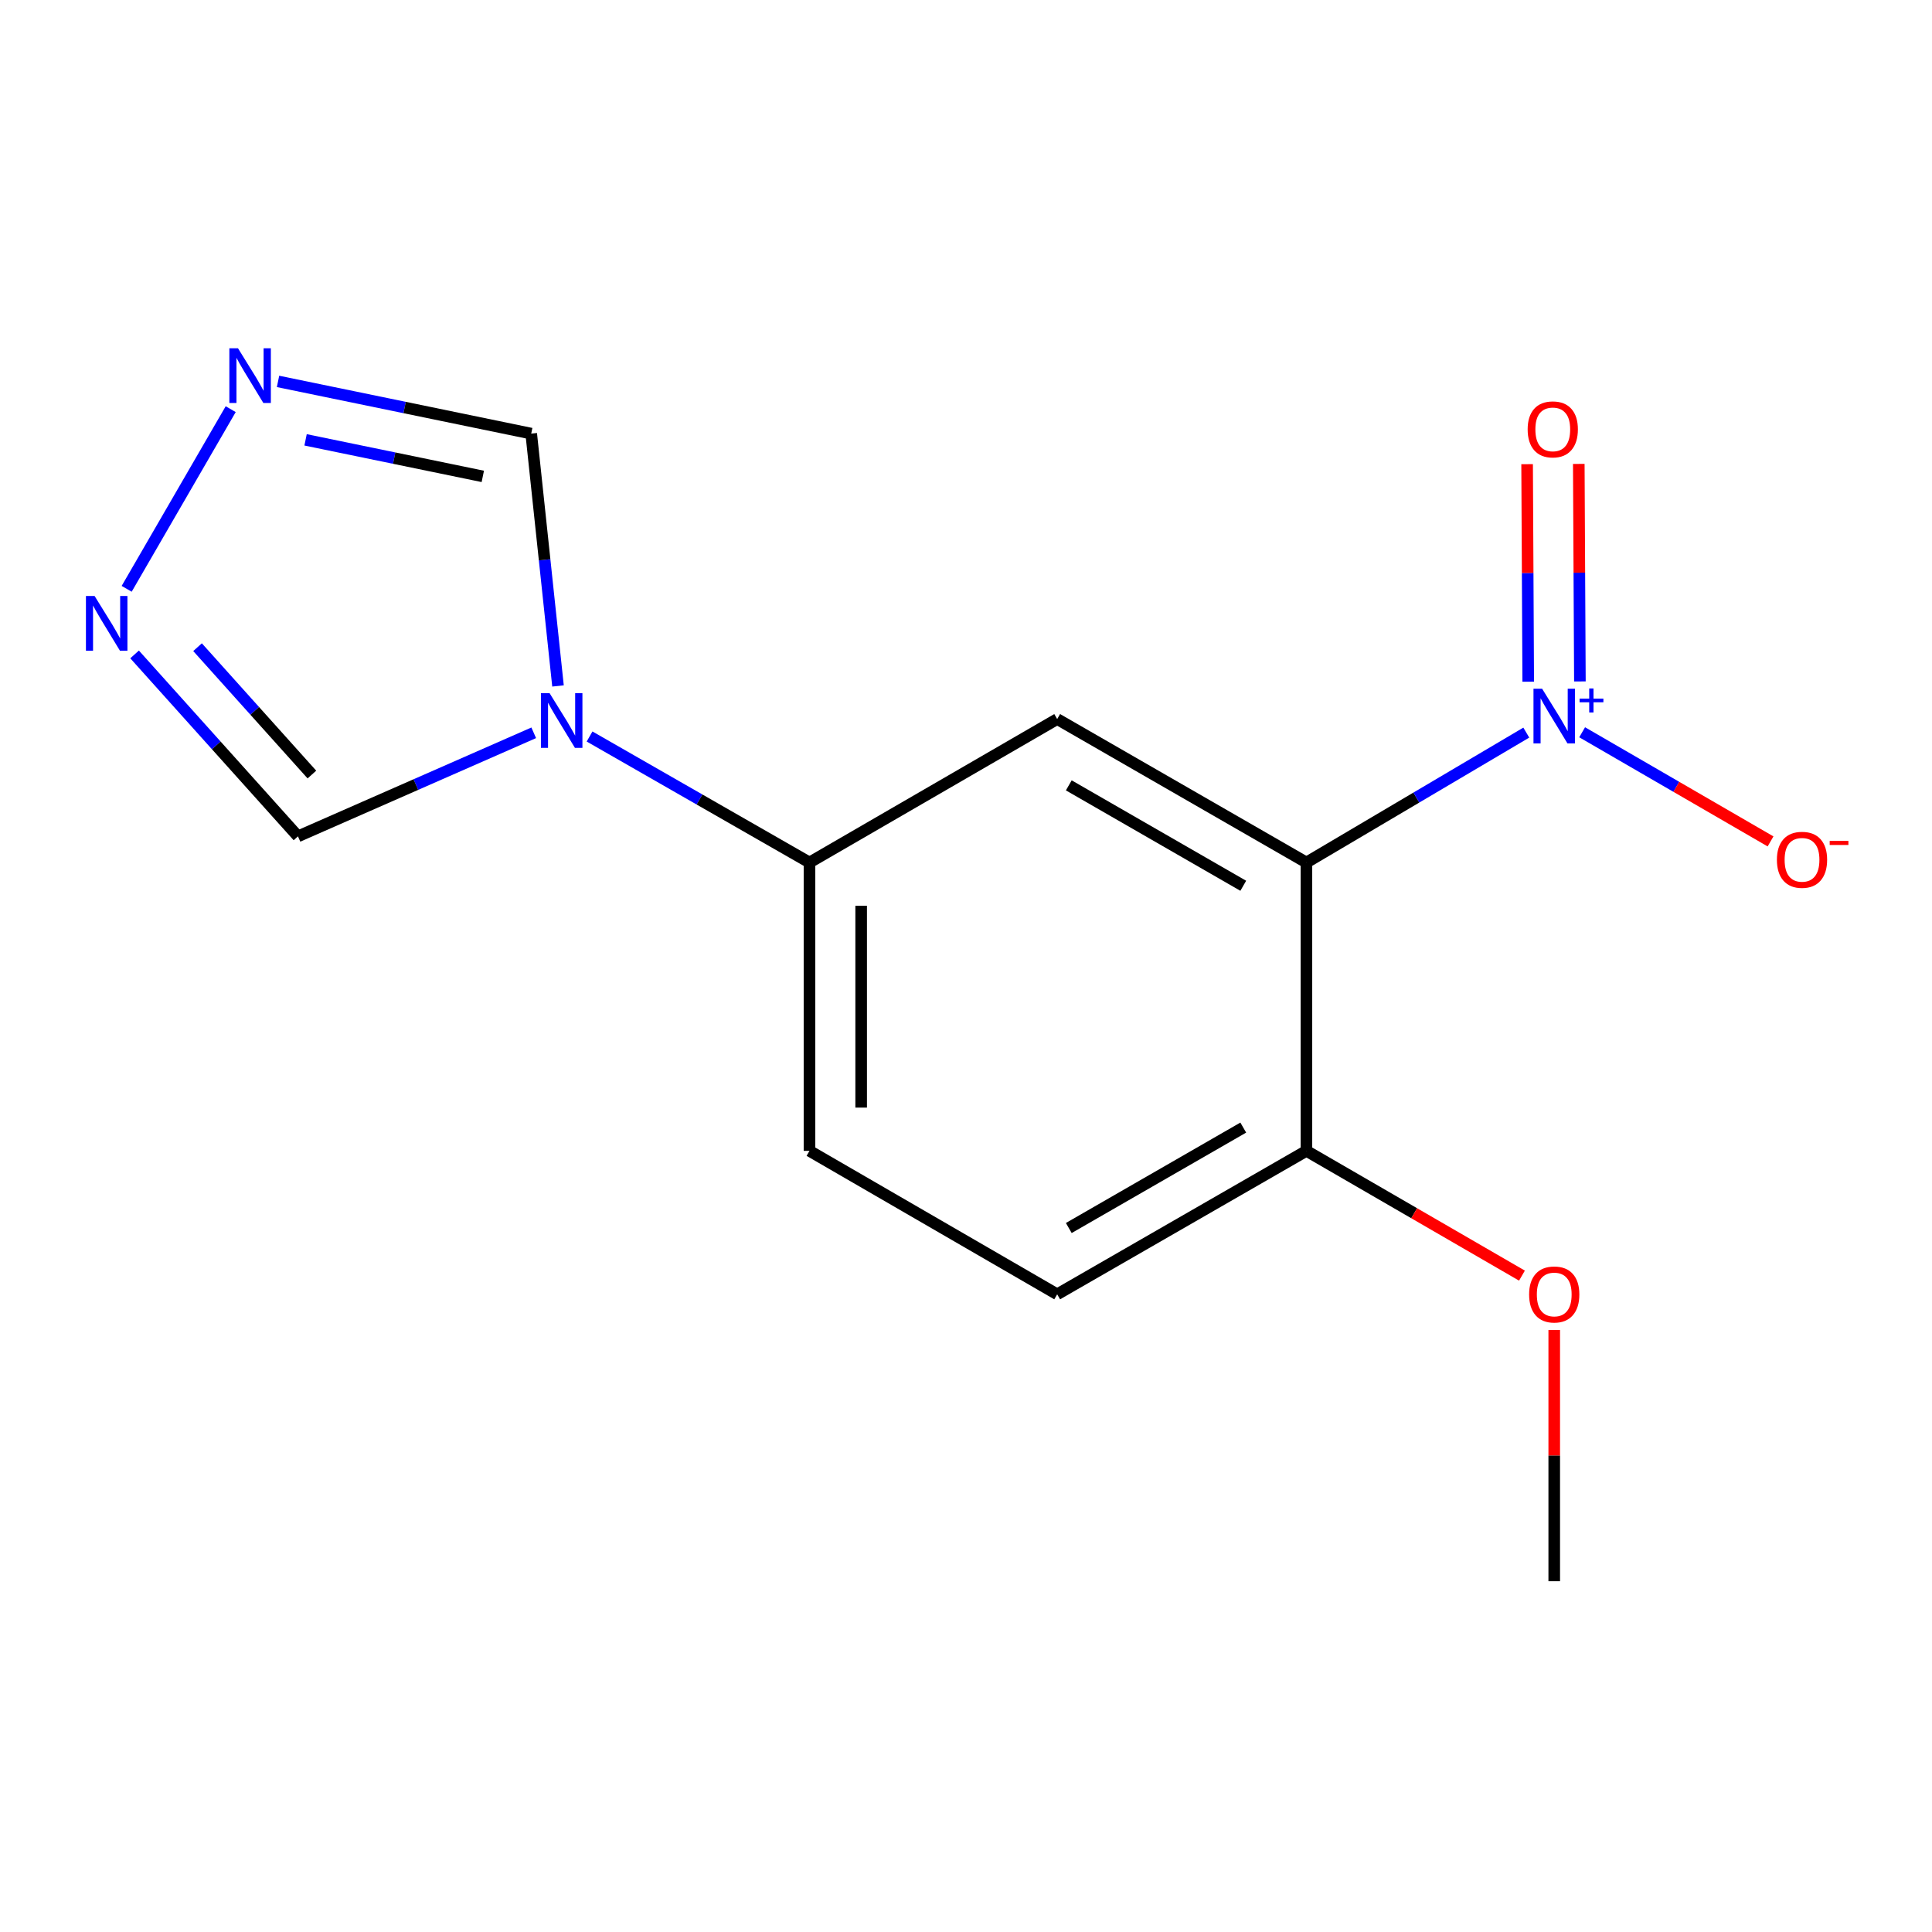 <?xml version='1.0' encoding='iso-8859-1'?>
<svg version='1.1' baseProfile='full'
              xmlns='http://www.w3.org/2000/svg'
                      xmlns:rdkit='http://www.rdkit.org/xml'
                      xmlns:xlink='http://www.w3.org/1999/xlink'
                  xml:space='preserve'
width='1000px' height='1000px' viewBox='0 0 1000 1000'>
<!-- END OF HEADER -->
<rect style='opacity:1.0;fill:#FFFFFF;stroke:none' width='1000' height='1000' x='0' y='0'> </rect>
<path class='bond-0' d='M 676.204,446.434 L 733.104,412.816' style='fill:none;fill-rule:evenodd;stroke:#000000;stroke-width:6px;stroke-linecap:butt;stroke-linejoin:miter;stroke-opacity:1' />
<path class='bond-0' d='M 733.104,412.816 L 790.005,379.198' style='fill:none;fill-rule:evenodd;stroke:#0000FF;stroke-width:6px;stroke-linecap:butt;stroke-linejoin:miter;stroke-opacity:1' />
<path class='bond-2' d='M 676.204,446.434 L 547.195,372.182' style='fill:none;fill-rule:evenodd;stroke:#000000;stroke-width:6px;stroke-linecap:butt;stroke-linejoin:miter;stroke-opacity:1' />
<path class='bond-2' d='M 643.51,458.478 L 553.204,406.501' style='fill:none;fill-rule:evenodd;stroke:#000000;stroke-width:6px;stroke-linecap:butt;stroke-linejoin:miter;stroke-opacity:1' />
<path class='bond-8' d='M 676.204,446.434 L 676.204,595.681' style='fill:none;fill-rule:evenodd;stroke:#000000;stroke-width:6px;stroke-linecap:butt;stroke-linejoin:miter;stroke-opacity:1' />
<path class='bond-9' d='M 818.915,379.02 L 867.673,407.266' style='fill:none;fill-rule:evenodd;stroke:#0000FF;stroke-width:6px;stroke-linecap:butt;stroke-linejoin:miter;stroke-opacity:1' />
<path class='bond-9' d='M 867.673,407.266 L 916.432,435.512' style='fill:none;fill-rule:evenodd;stroke:#FF0000;stroke-width:6px;stroke-linecap:butt;stroke-linejoin:miter;stroke-opacity:1' />
<path class='bond-10' d='M 817.751,352.711 L 817.464,296.415' style='fill:none;fill-rule:evenodd;stroke:#0000FF;stroke-width:6px;stroke-linecap:butt;stroke-linejoin:miter;stroke-opacity:1' />
<path class='bond-10' d='M 817.464,296.415 L 817.177,240.12' style='fill:none;fill-rule:evenodd;stroke:#FF0000;stroke-width:6px;stroke-linecap:butt;stroke-linejoin:miter;stroke-opacity:1' />
<path class='bond-10' d='M 791.005,352.848 L 790.718,296.552' style='fill:none;fill-rule:evenodd;stroke:#0000FF;stroke-width:6px;stroke-linecap:butt;stroke-linejoin:miter;stroke-opacity:1' />
<path class='bond-10' d='M 790.718,296.552 L 790.43,240.256' style='fill:none;fill-rule:evenodd;stroke:#FF0000;stroke-width:6px;stroke-linecap:butt;stroke-linejoin:miter;stroke-opacity:1' />
<path class='bond-1' d='M 305.159,381.211 L 362.074,413.823' style='fill:none;fill-rule:evenodd;stroke:#0000FF;stroke-width:6px;stroke-linecap:butt;stroke-linejoin:miter;stroke-opacity:1' />
<path class='bond-1' d='M 362.074,413.823 L 418.989,446.434' style='fill:none;fill-rule:evenodd;stroke:#000000;stroke-width:6px;stroke-linecap:butt;stroke-linejoin:miter;stroke-opacity:1' />
<path class='bond-6' d='M 276.256,379.295 L 215.241,406.096' style='fill:none;fill-rule:evenodd;stroke:#0000FF;stroke-width:6px;stroke-linecap:butt;stroke-linejoin:miter;stroke-opacity:1' />
<path class='bond-6' d='M 215.241,406.096 L 154.225,432.897' style='fill:none;fill-rule:evenodd;stroke:#000000;stroke-width:6px;stroke-linecap:butt;stroke-linejoin:miter;stroke-opacity:1' />
<path class='bond-7' d='M 288.824,355.046 L 281.89,289.741' style='fill:none;fill-rule:evenodd;stroke:#0000FF;stroke-width:6px;stroke-linecap:butt;stroke-linejoin:miter;stroke-opacity:1' />
<path class='bond-7' d='M 281.89,289.741 L 274.957,224.436' style='fill:none;fill-rule:evenodd;stroke:#000000;stroke-width:6px;stroke-linecap:butt;stroke-linejoin:miter;stroke-opacity:1' />
<path class='bond-5' d='M 547.195,372.182 L 418.989,446.434' style='fill:none;fill-rule:evenodd;stroke:#000000;stroke-width:6px;stroke-linecap:butt;stroke-linejoin:miter;stroke-opacity:1' />
<path class='bond-3' d='M 69.662,338.727 L 111.944,385.812' style='fill:none;fill-rule:evenodd;stroke:#0000FF;stroke-width:6px;stroke-linecap:butt;stroke-linejoin:miter;stroke-opacity:1' />
<path class='bond-3' d='M 111.944,385.812 L 154.225,432.897' style='fill:none;fill-rule:evenodd;stroke:#000000;stroke-width:6px;stroke-linecap:butt;stroke-linejoin:miter;stroke-opacity:1' />
<path class='bond-3' d='M 102.248,334.982 L 131.845,367.942' style='fill:none;fill-rule:evenodd;stroke:#0000FF;stroke-width:6px;stroke-linecap:butt;stroke-linejoin:miter;stroke-opacity:1' />
<path class='bond-3' d='M 131.845,367.942 L 161.442,400.901' style='fill:none;fill-rule:evenodd;stroke:#000000;stroke-width:6px;stroke-linecap:butt;stroke-linejoin:miter;stroke-opacity:1' />
<path class='bond-16' d='M 65.562,304.777 L 119.41,211.783' style='fill:none;fill-rule:evenodd;stroke:#0000FF;stroke-width:6px;stroke-linecap:butt;stroke-linejoin:miter;stroke-opacity:1' />
<path class='bond-4' d='M 143.909,197.415 L 209.433,210.926' style='fill:none;fill-rule:evenodd;stroke:#0000FF;stroke-width:6px;stroke-linecap:butt;stroke-linejoin:miter;stroke-opacity:1' />
<path class='bond-4' d='M 209.433,210.926 L 274.957,224.436' style='fill:none;fill-rule:evenodd;stroke:#000000;stroke-width:6px;stroke-linecap:butt;stroke-linejoin:miter;stroke-opacity:1' />
<path class='bond-4' d='M 158.165,227.664 L 204.032,237.121' style='fill:none;fill-rule:evenodd;stroke:#0000FF;stroke-width:6px;stroke-linecap:butt;stroke-linejoin:miter;stroke-opacity:1' />
<path class='bond-4' d='M 204.032,237.121 L 249.899,246.579' style='fill:none;fill-rule:evenodd;stroke:#000000;stroke-width:6px;stroke-linecap:butt;stroke-linejoin:miter;stroke-opacity:1' />
<path class='bond-15' d='M 418.989,446.434 L 418.989,595.681' style='fill:none;fill-rule:evenodd;stroke:#000000;stroke-width:6px;stroke-linecap:butt;stroke-linejoin:miter;stroke-opacity:1' />
<path class='bond-15' d='M 445.736,468.821 L 445.736,573.294' style='fill:none;fill-rule:evenodd;stroke:#000000;stroke-width:6px;stroke-linecap:butt;stroke-linejoin:miter;stroke-opacity:1' />
<path class='bond-12' d='M 676.204,595.681 L 547.195,669.933' style='fill:none;fill-rule:evenodd;stroke:#000000;stroke-width:6px;stroke-linecap:butt;stroke-linejoin:miter;stroke-opacity:1' />
<path class='bond-12' d='M 643.51,583.638 L 553.204,635.614' style='fill:none;fill-rule:evenodd;stroke:#000000;stroke-width:6px;stroke-linecap:butt;stroke-linejoin:miter;stroke-opacity:1' />
<path class='bond-13' d='M 676.204,595.681 L 731.984,627.972' style='fill:none;fill-rule:evenodd;stroke:#000000;stroke-width:6px;stroke-linecap:butt;stroke-linejoin:miter;stroke-opacity:1' />
<path class='bond-13' d='M 731.984,627.972 L 787.764,660.263' style='fill:none;fill-rule:evenodd;stroke:#FF0000;stroke-width:6px;stroke-linecap:butt;stroke-linejoin:miter;stroke-opacity:1' />
<path class='bond-11' d='M 418.989,595.681 L 547.195,669.933' style='fill:none;fill-rule:evenodd;stroke:#000000;stroke-width:6px;stroke-linecap:butt;stroke-linejoin:miter;stroke-opacity:1' />
<path class='bond-14' d='M 804.469,688.406 L 804.469,753.422' style='fill:none;fill-rule:evenodd;stroke:#FF0000;stroke-width:6px;stroke-linecap:butt;stroke-linejoin:miter;stroke-opacity:1' />
<path class='bond-14' d='M 804.469,753.422 L 804.469,818.437' style='fill:none;fill-rule:evenodd;stroke:#000000;stroke-width:6px;stroke-linecap:butt;stroke-linejoin:miter;stroke-opacity:1' />
<path  class='atom-1' d='M 798.209 356.492
L 807.489 371.492
Q 808.409 372.972, 809.889 375.652
Q 811.369 378.332, 811.449 378.492
L 811.449 356.492
L 815.209 356.492
L 815.209 384.812
L 811.329 384.812
L 801.369 368.412
Q 800.209 366.492, 798.969 364.292
Q 797.769 362.092, 797.409 361.412
L 797.409 384.812
L 793.729 384.812
L 793.729 356.492
L 798.209 356.492
' fill='#0000FF'/>
<path  class='atom-1' d='M 817.585 361.596
L 822.575 361.596
L 822.575 356.343
L 824.793 356.343
L 824.793 361.596
L 829.914 361.596
L 829.914 363.497
L 824.793 363.497
L 824.793 368.777
L 822.575 368.777
L 822.575 363.497
L 817.585 363.497
L 817.585 361.596
' fill='#0000FF'/>
<path  class='atom-2' d='M 284.463 358.78
L 293.743 373.78
Q 294.663 375.26, 296.143 377.94
Q 297.623 380.62, 297.703 380.78
L 297.703 358.78
L 301.463 358.78
L 301.463 387.1
L 297.583 387.1
L 287.623 370.7
Q 286.463 368.78, 285.223 366.58
Q 284.023 364.38, 283.663 363.7
L 283.663 387.1
L 279.983 387.1
L 279.983 358.78
L 284.463 358.78
' fill='#0000FF'/>
<path  class='atom-4' d='M 48.958 308.481
L 58.238 323.481
Q 59.158 324.961, 60.638 327.641
Q 62.118 330.321, 62.198 330.481
L 62.198 308.481
L 65.958 308.481
L 65.958 336.801
L 62.078 336.801
L 52.118 320.401
Q 50.958 318.481, 49.718 316.281
Q 48.518 314.081, 48.158 313.401
L 48.158 336.801
L 44.478 336.801
L 44.478 308.481
L 48.958 308.481
' fill='#0000FF'/>
<path  class='atom-5' d='M 123.195 180.275
L 132.475 195.275
Q 133.395 196.755, 134.875 199.435
Q 136.355 202.115, 136.435 202.275
L 136.435 180.275
L 140.195 180.275
L 140.195 208.595
L 136.315 208.595
L 126.355 192.195
Q 125.195 190.275, 123.955 188.075
Q 122.755 185.875, 122.395 185.195
L 122.395 208.595
L 118.715 208.595
L 118.715 180.275
L 123.195 180.275
' fill='#0000FF'/>
<path  class='atom-10' d='M 919.72 445.028
Q 919.72 438.228, 923.08 434.428
Q 926.44 430.628, 932.72 430.628
Q 939 430.628, 942.36 434.428
Q 945.72 438.228, 945.72 445.028
Q 945.72 451.908, 942.32 455.828
Q 938.92 459.708, 932.72 459.708
Q 926.48 459.708, 923.08 455.828
Q 919.72 451.948, 919.72 445.028
M 932.72 456.508
Q 937.04 456.508, 939.36 453.628
Q 941.72 450.708, 941.72 445.028
Q 941.72 439.468, 939.36 436.668
Q 937.04 433.828, 932.72 433.828
Q 928.4 433.828, 926.04 436.628
Q 923.72 439.428, 923.72 445.028
Q 923.72 450.748, 926.04 453.628
Q 928.4 456.508, 932.72 456.508
' fill='#FF0000'/>
<path  class='atom-10' d='M 947.04 435.251
L 956.729 435.251
L 956.729 437.363
L 947.04 437.363
L 947.04 435.251
' fill='#FF0000'/>
<path  class='atom-11' d='M 790.712 222.242
Q 790.712 215.442, 794.072 211.642
Q 797.432 207.842, 803.712 207.842
Q 809.992 207.842, 813.352 211.642
Q 816.712 215.442, 816.712 222.242
Q 816.712 229.122, 813.312 233.042
Q 809.912 236.922, 803.712 236.922
Q 797.472 236.922, 794.072 233.042
Q 790.712 229.162, 790.712 222.242
M 803.712 233.722
Q 808.032 233.722, 810.352 230.842
Q 812.712 227.922, 812.712 222.242
Q 812.712 216.682, 810.352 213.882
Q 808.032 211.042, 803.712 211.042
Q 799.392 211.042, 797.032 213.842
Q 794.712 216.642, 794.712 222.242
Q 794.712 227.962, 797.032 230.842
Q 799.392 233.722, 803.712 233.722
' fill='#FF0000'/>
<path  class='atom-14' d='M 791.469 670.013
Q 791.469 663.213, 794.829 659.413
Q 798.189 655.613, 804.469 655.613
Q 810.749 655.613, 814.109 659.413
Q 817.469 663.213, 817.469 670.013
Q 817.469 676.893, 814.069 680.813
Q 810.669 684.693, 804.469 684.693
Q 798.229 684.693, 794.829 680.813
Q 791.469 676.933, 791.469 670.013
M 804.469 681.493
Q 808.789 681.493, 811.109 678.613
Q 813.469 675.693, 813.469 670.013
Q 813.469 664.453, 811.109 661.653
Q 808.789 658.813, 804.469 658.813
Q 800.149 658.813, 797.789 661.613
Q 795.469 664.413, 795.469 670.013
Q 795.469 675.733, 797.789 678.613
Q 800.149 681.493, 804.469 681.493
' fill='#FF0000'/>
</svg>
